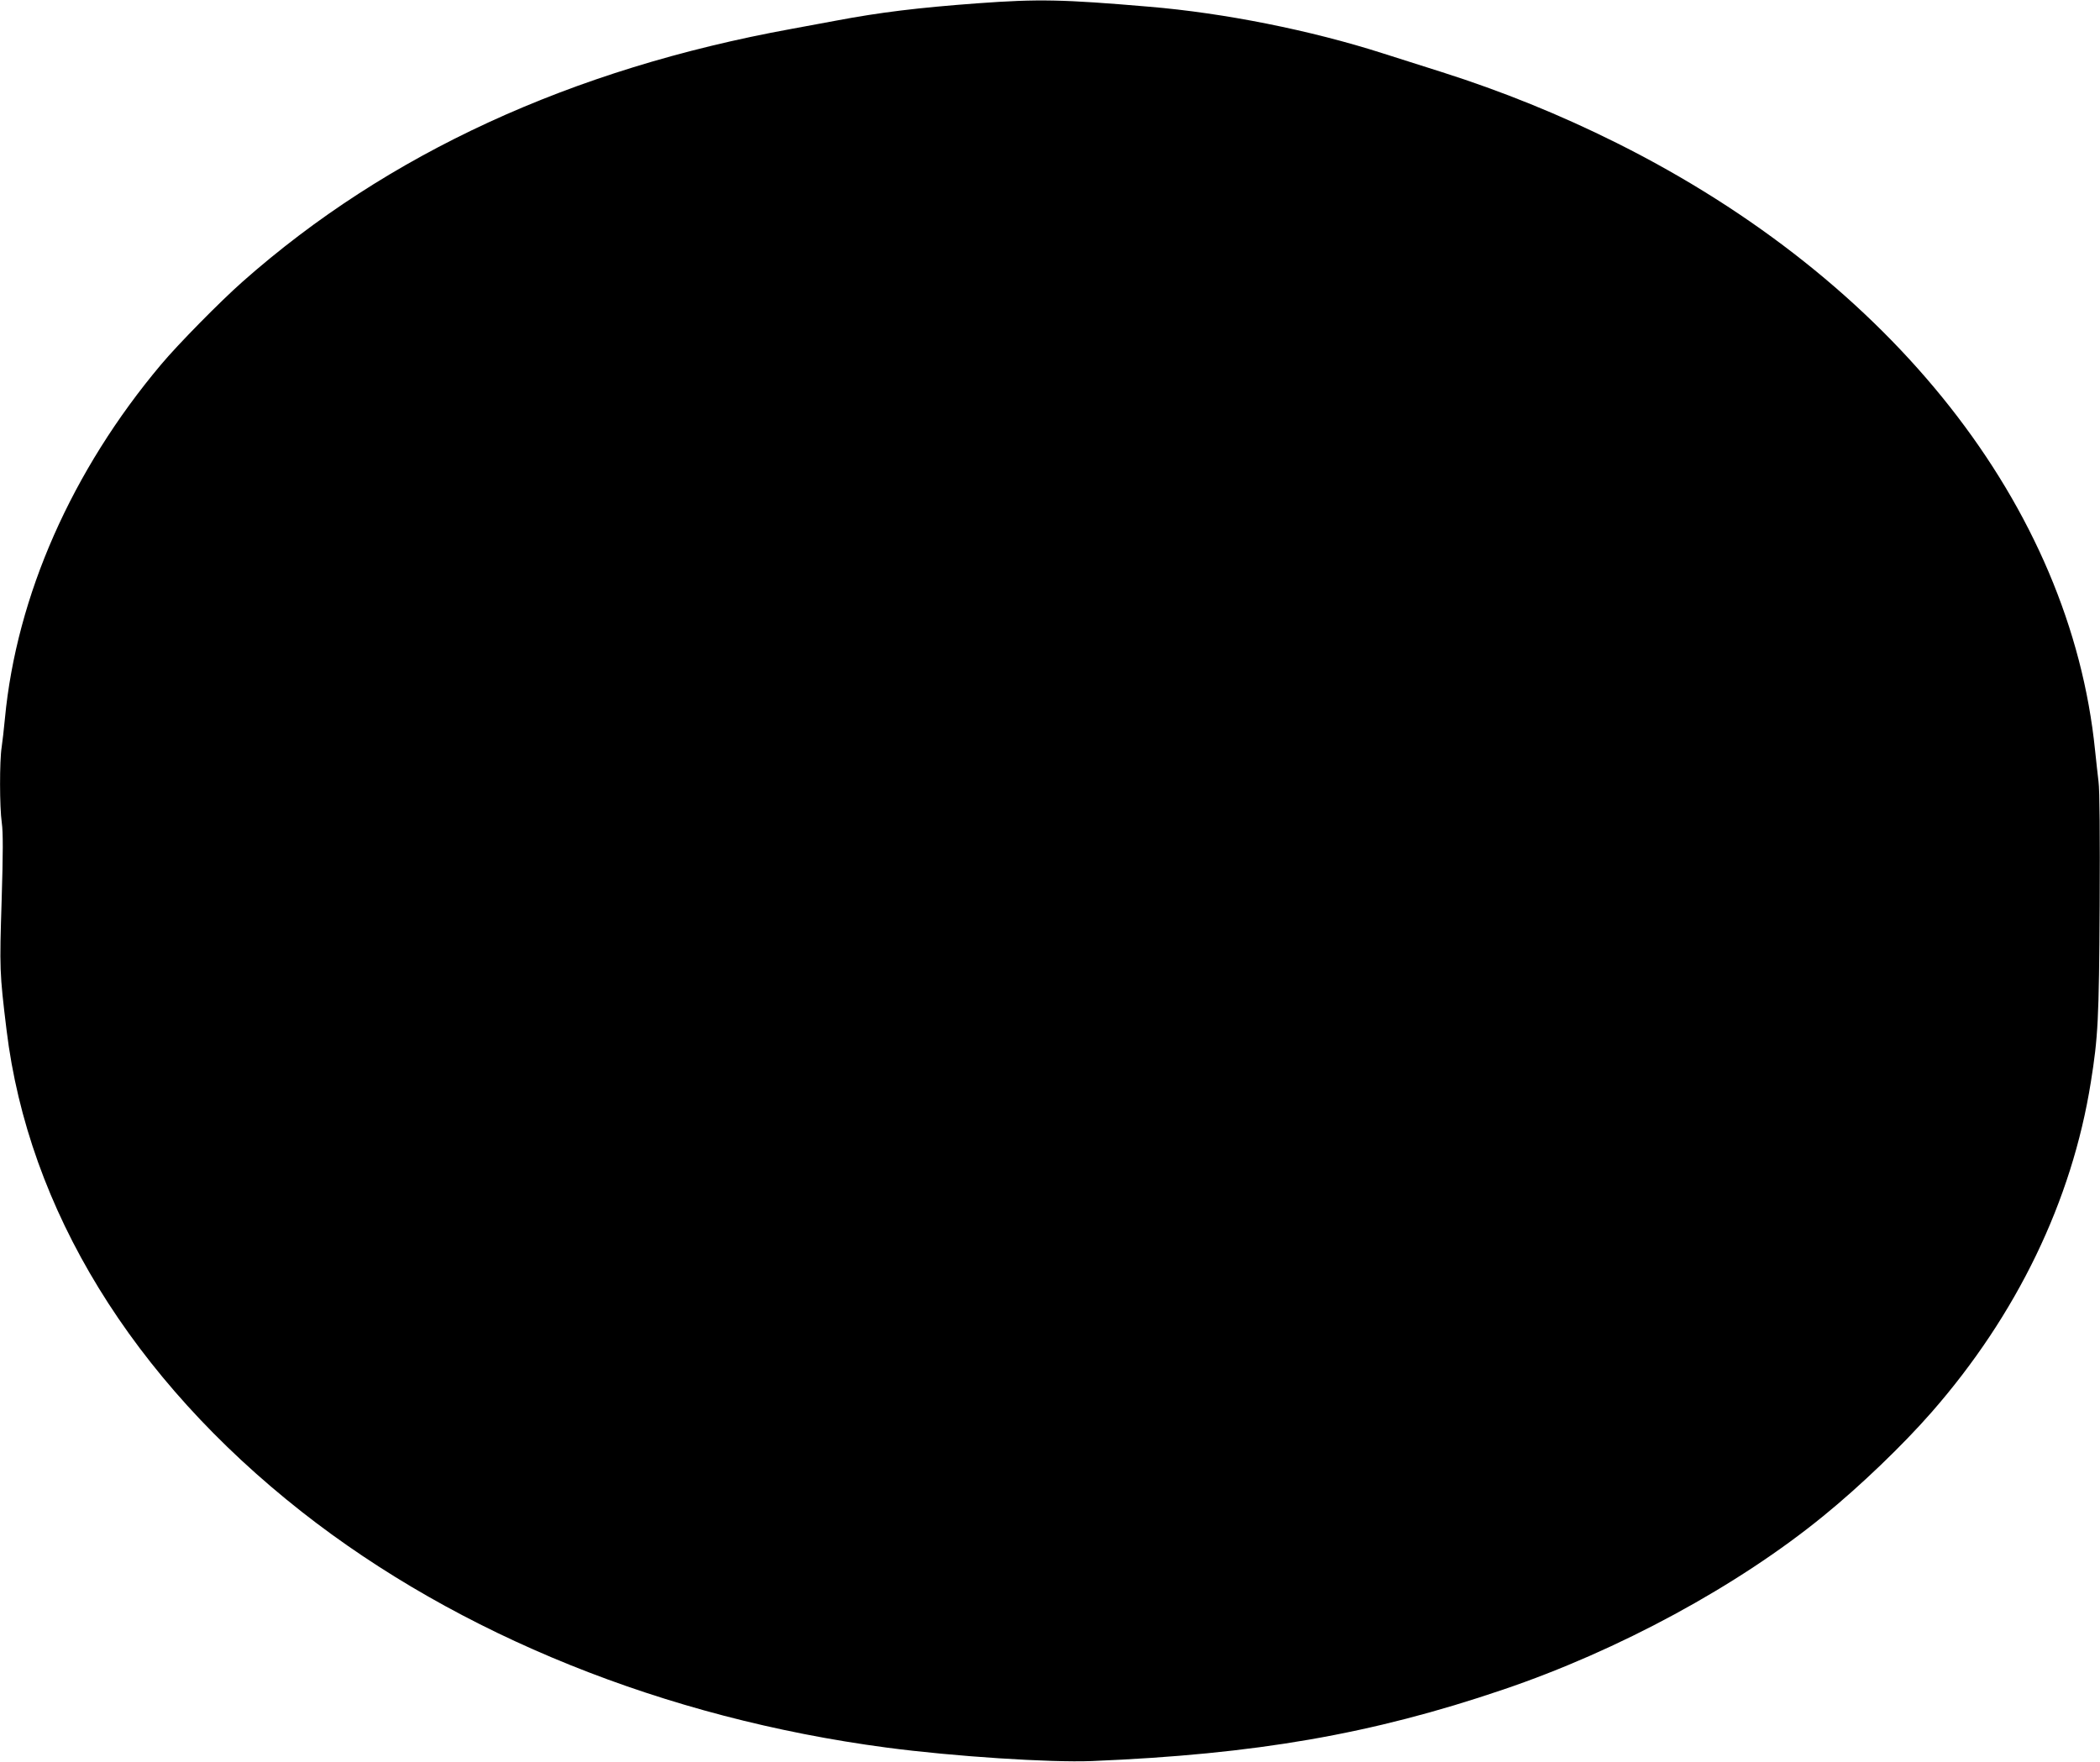 <?xml version="1.0" standalone="no"?>
<!DOCTYPE svg PUBLIC "-//W3C//DTD SVG 20010904//EN"
 "http://www.w3.org/TR/2001/REC-SVG-20010904/DTD/svg10.dtd">
<svg version="1.0" xmlns="http://www.w3.org/2000/svg"
 width="1280pt" height="1074pt" viewBox="0 0 1280 1074"
 preserveAspectRatio="xMidYMid meet">
<g transform="translate(0,1074) scale(0.1,-0.1)"
fill="#000000" stroke="none">
<path d="M5960 10720 c-365 -27 -595 -55 -865 -106 -71 -13 -193 -36 -270 -50
-1345 -245 -2464 -761 -3345 -1540 -136 -120 -395 -383 -498 -506 -544 -647
-881 -1410 -952 -2158 -6 -63 -15 -143 -20 -176 -13 -83 -13 -364 1 -461 8
-57 8 -182 -1 -472 -13 -416 -13 -438 30 -791 133 -1092 766 -2124 1800 -2937
956 -751 2213 -1258 3565 -1437 408 -54 995 -92 1250 -82 999 41 1707 164
2505 435 706 239 1431 632 1954 1059 225 183 485 433 659 632 520 594 856
1289 971 2012 44 275 50 381 54 1078 2 429 0 704 -7 755 -5 44 -15 130 -21
190 -150 1485 -1236 2864 -2915 3703 -344 172 -700 316 -1065 432 -107 34
-270 86 -362 115 -440 141 -968 246 -1423 284 -528 45 -674 48 -1045 21z"/>
</g>
</svg>
